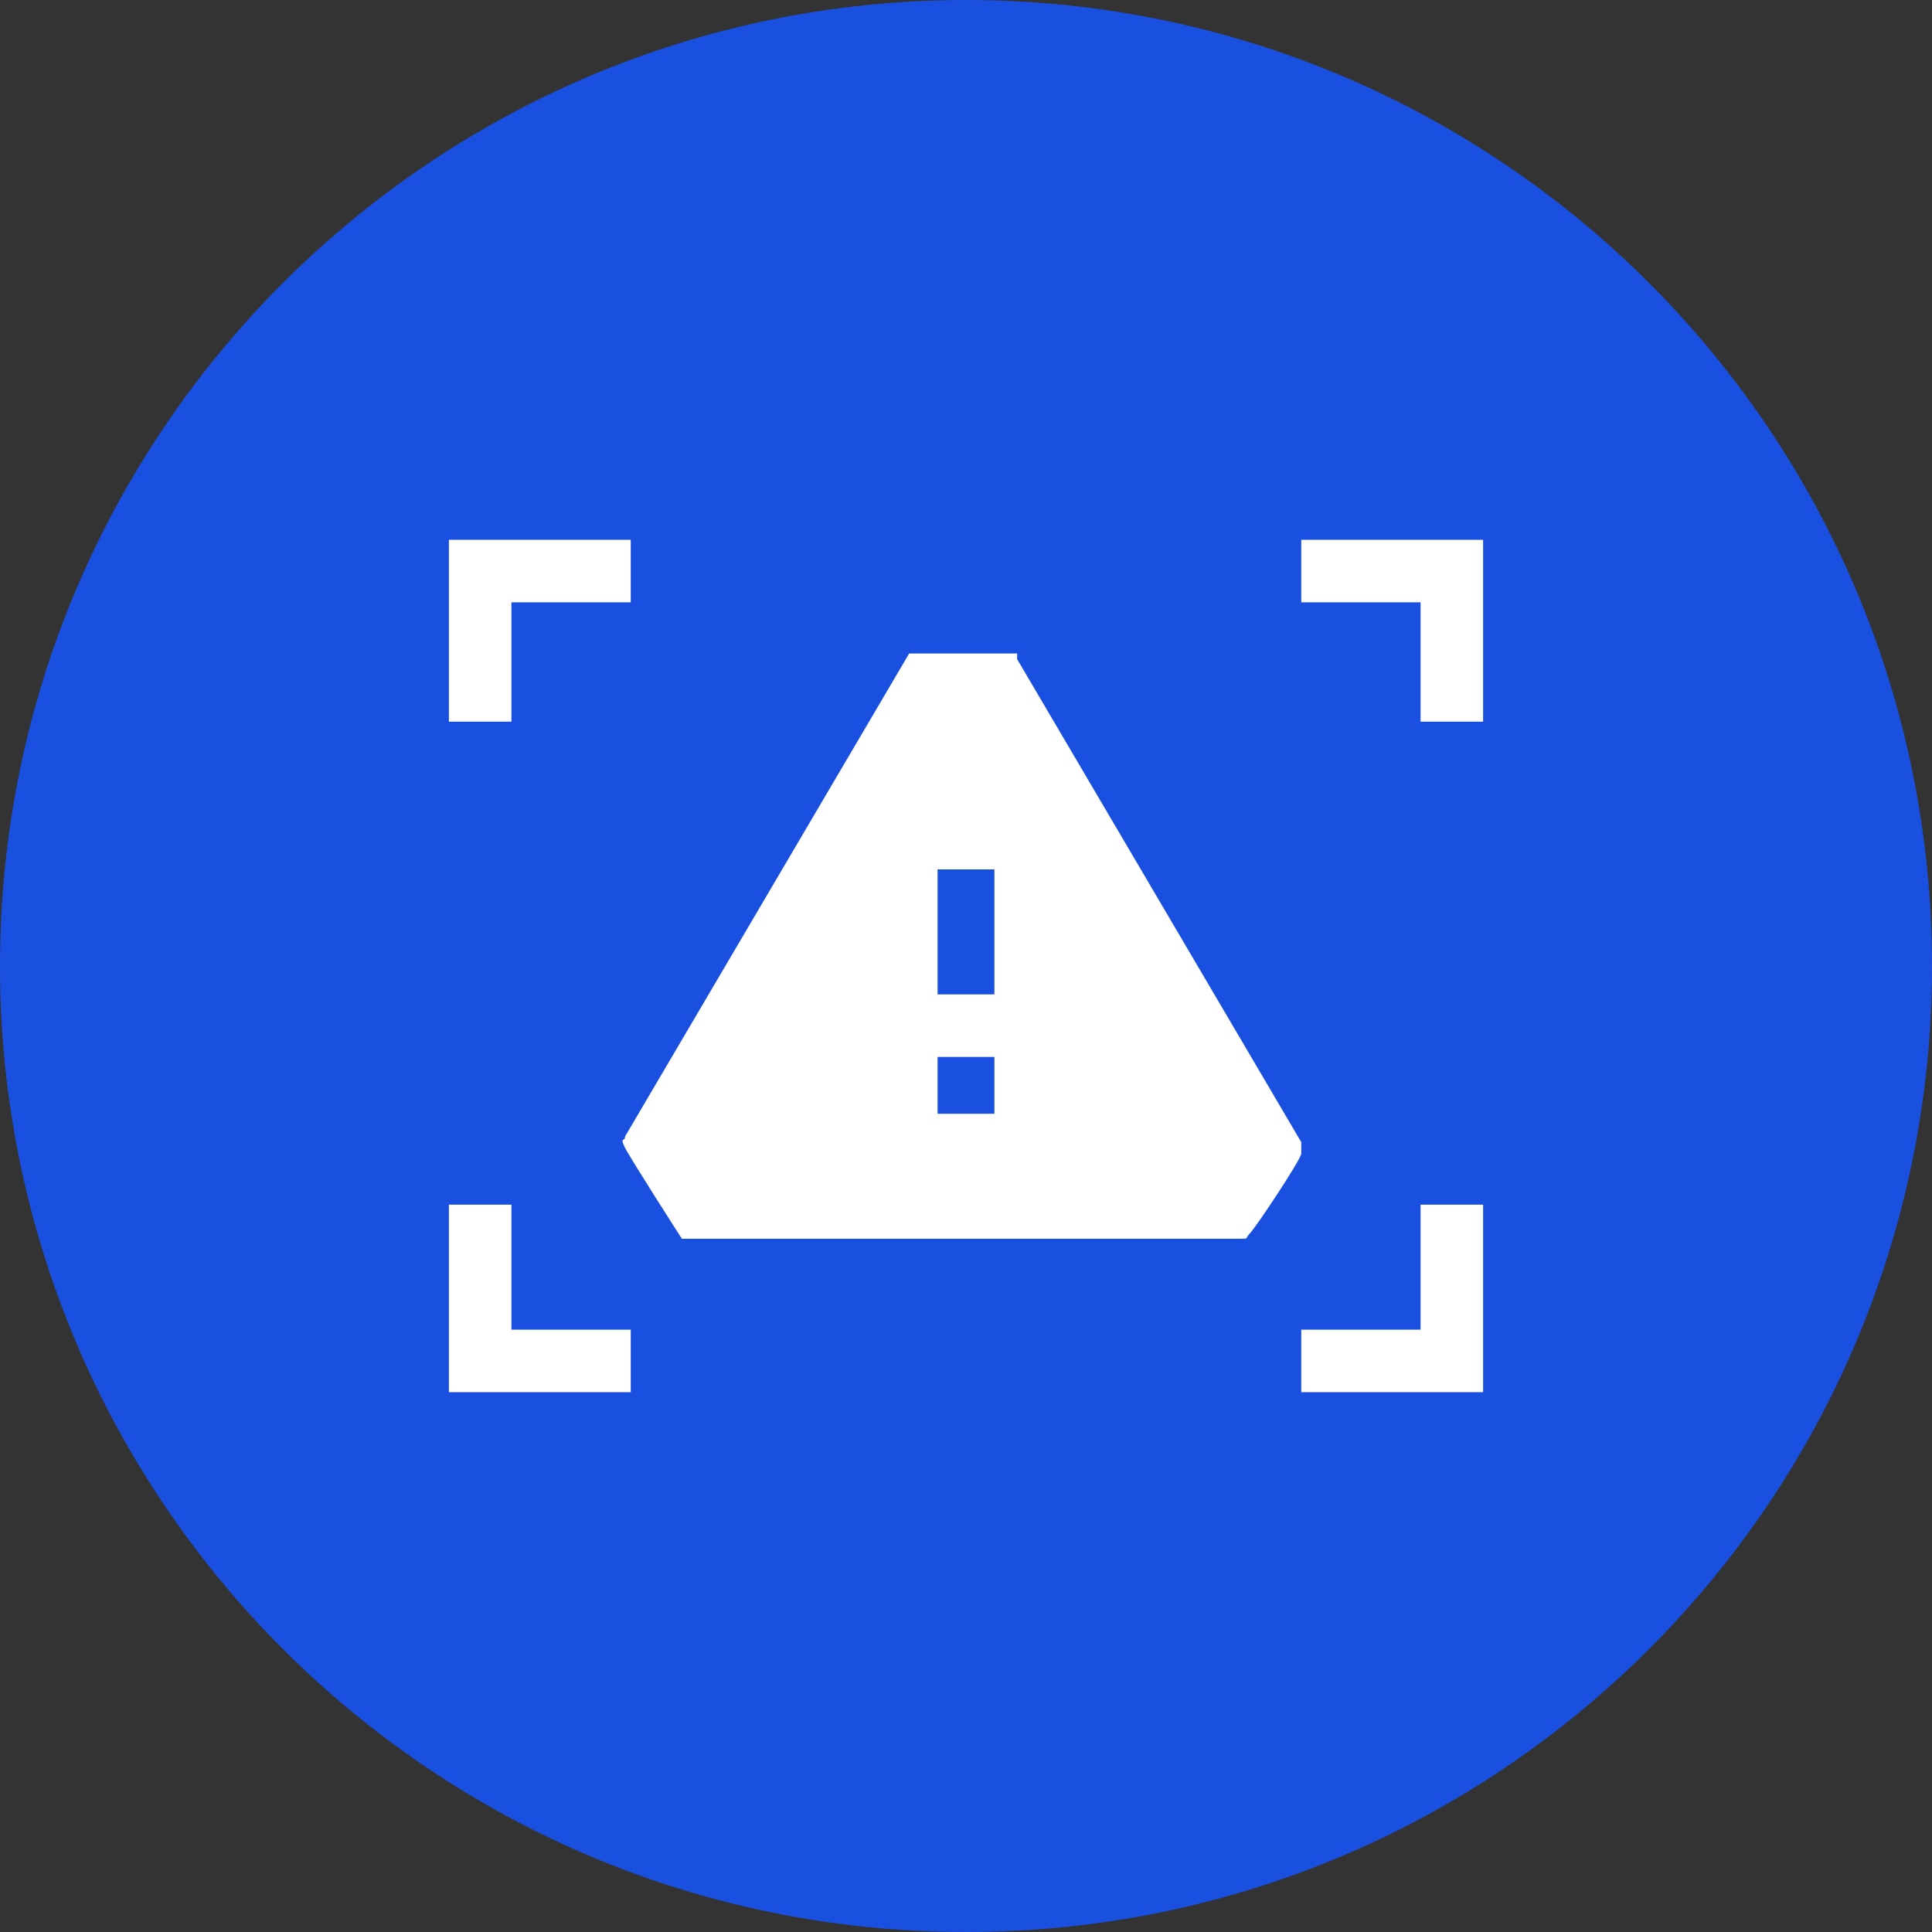 <svg width="34" height="34" viewBox="0 0 34 34" fill="none" xmlns="http://www.w3.org/2000/svg">
<rect x="0" y="0" width="34" height="34" fill="#333333" stroke="none"/>
<path d="M17 34C26.389 34 34 26.389 34 17C34 7.611 26.389 0 17 0C7.611 0 0 7.611 0 17C0 26.389 7.611 34 17 34Z" fill="#1A50E0"/>
<path d="M17.9 11.6L22.9 20.1C22.9 20.1 22.9 20.2 22.9 20.3C22.9 20.4 22.1 21.6 22 21.7C21.9 21.8 22 21.8 21.8 21.8H12C12 21.8 11.1 20.4 11 20.2C10.9 20 11 20.1 11 20L16 11.5H17.9V11.6ZM17.5 15.3H16.5V17.5H17.5V15.3ZM17.5 18.6H16.5V19.6H17.5V18.6Z" fill="white"/>
<path d="M11.1 9.5V10.6H9V12.7H7.9V9.5H11.1Z" fill="white"/>
<path d="M26.1 9.5V12.7H25V10.6H22.9V9.5H26.1Z" fill="white"/>
<path d="M9 21.2V23.4H11.1V24.5H7.9V21.2H9Z" fill="white"/>
<path d="M26.1 21.2V24.5H22.9V23.4H25V21.2H26.1Z" fill="white"/>
</svg>
